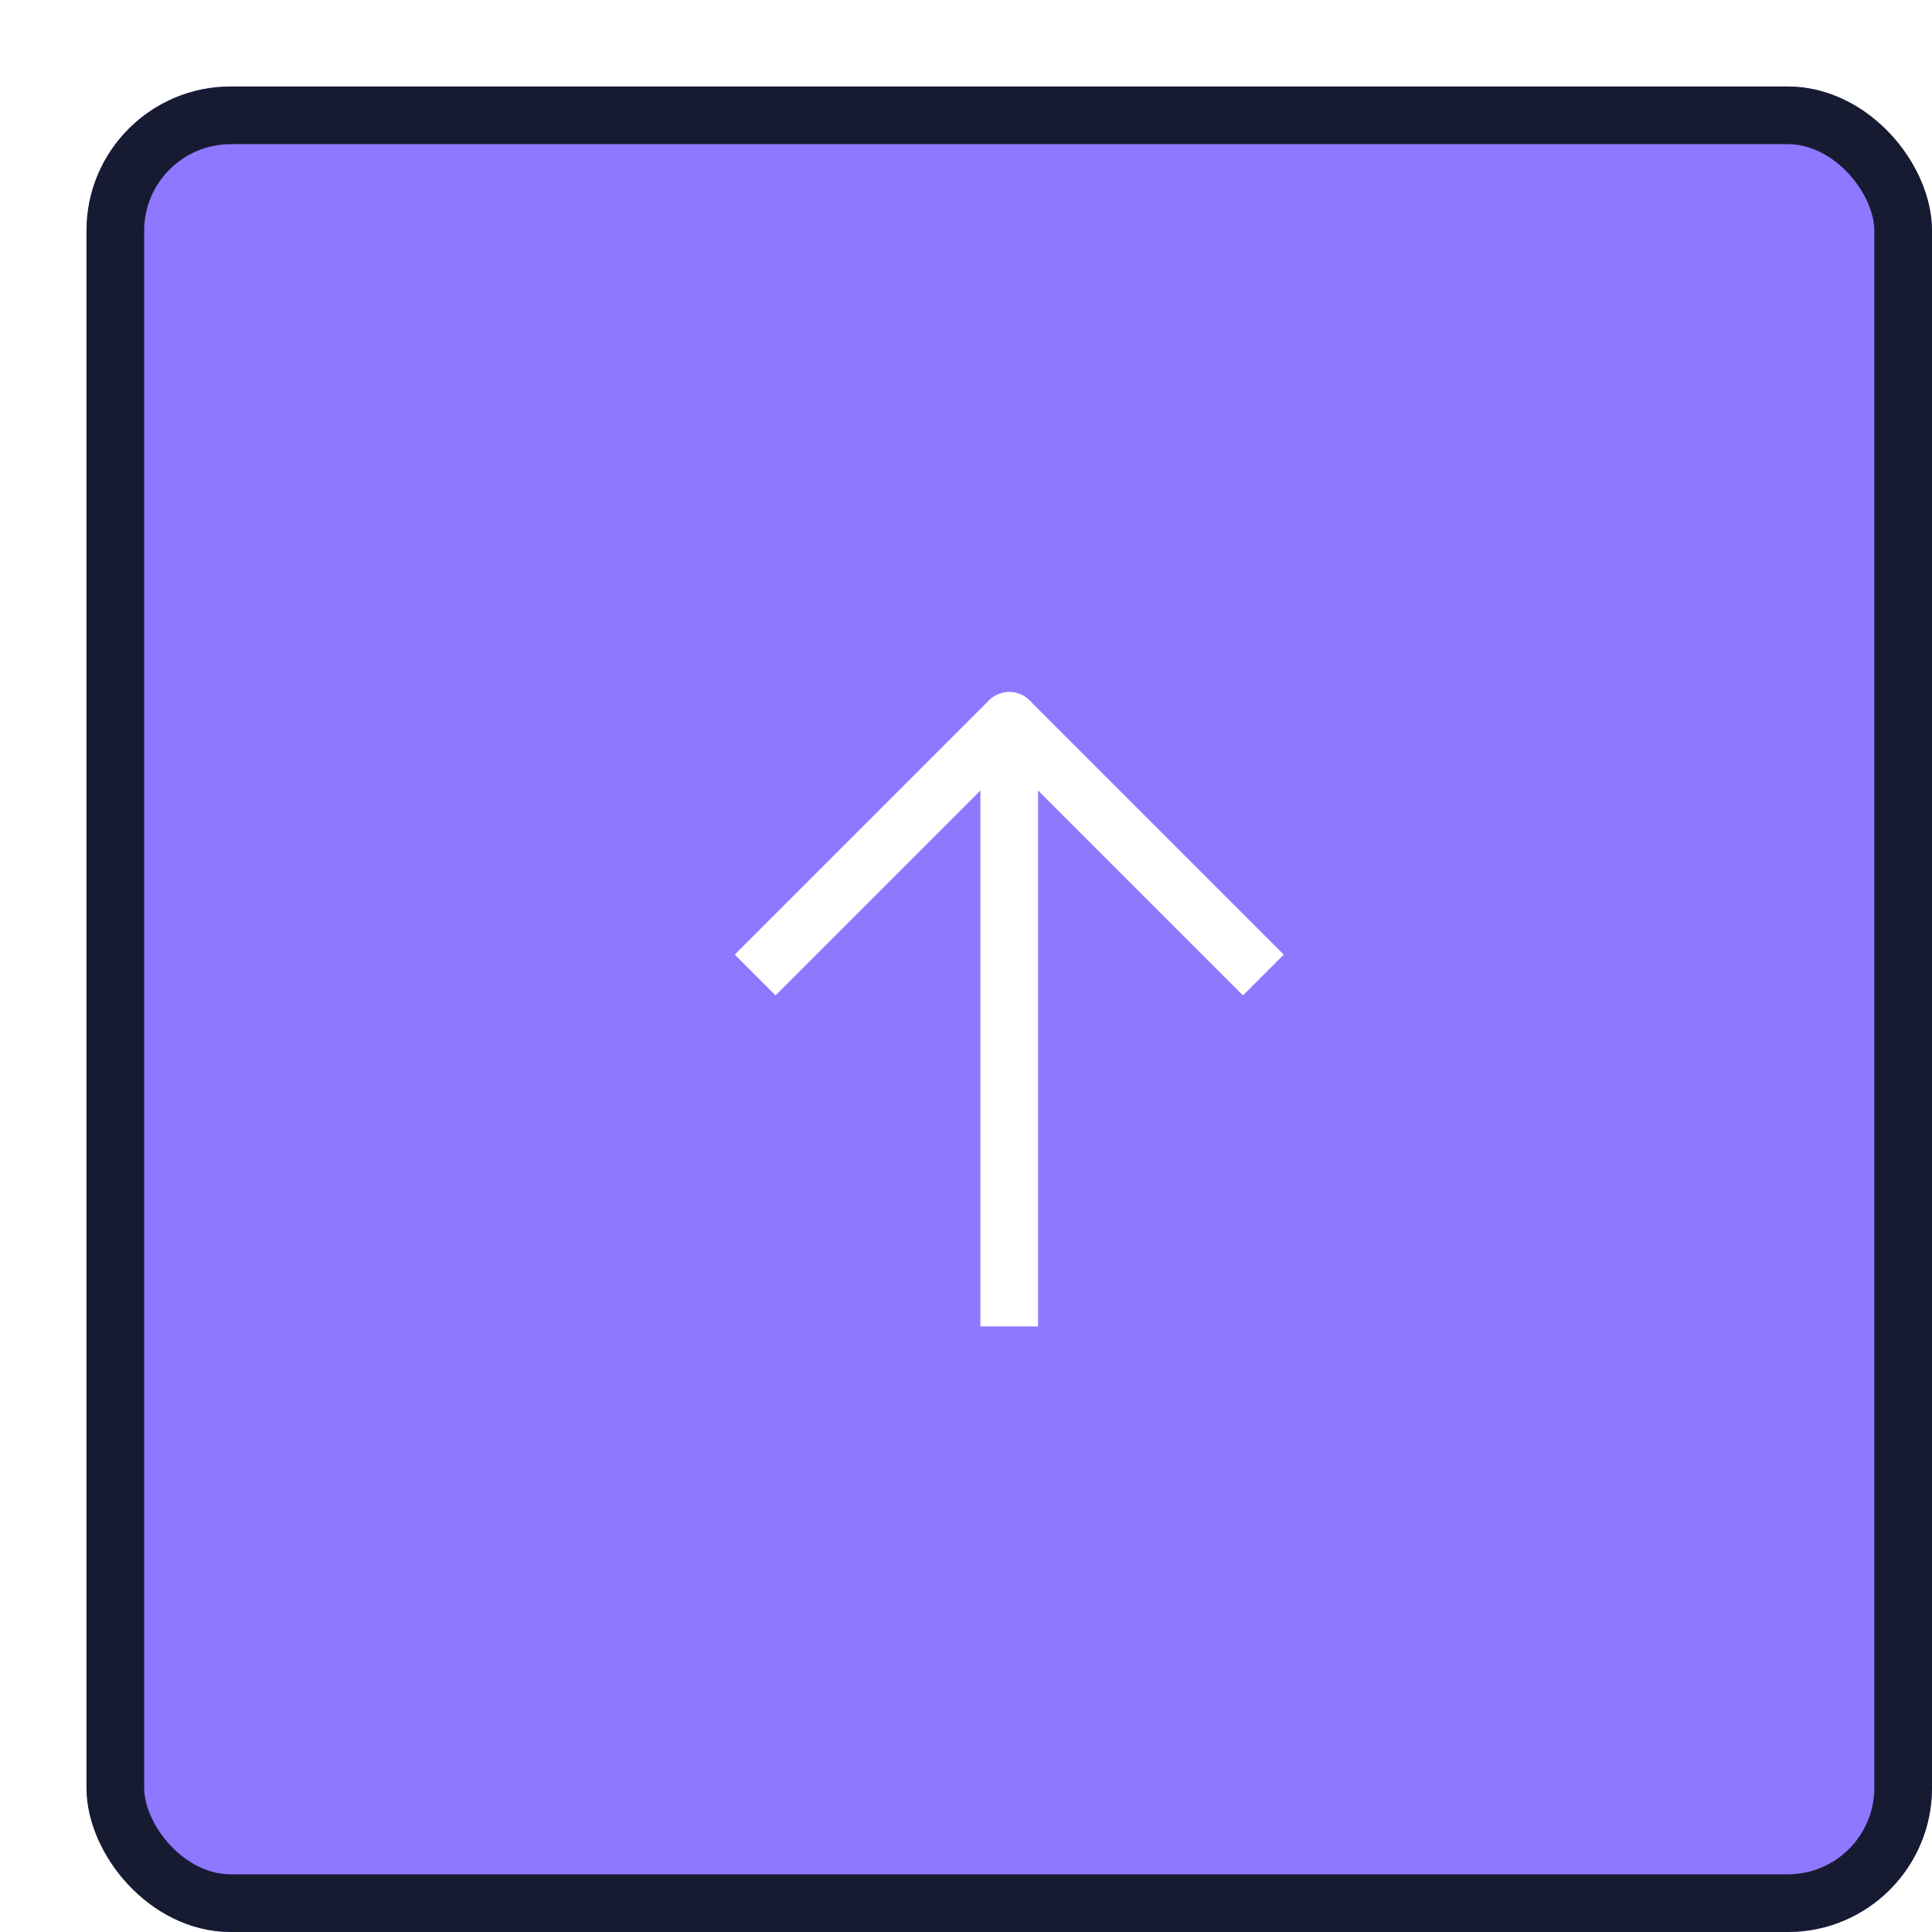 <svg width="67" height="67" viewBox="0 0 67 67" fill="none" xmlns="http://www.w3.org/2000/svg">
<g filter="url(#filter0_d_0_103)">
<rect width="64" height="64" rx="5" fill="#8E78FF"/>
<rect x="1" y="1" width="62" height="62" rx="4" stroke="#161B32" stroke-width="2"/>
<path d="M23.895 30.105L32 22L40.105 30.105" stroke="white" stroke-width="2" stroke-linecap="square" stroke-linejoin="round"/>
<path d="M33 22C33 21.448 32.552 21 32 21C31.448 21 31 21.448 31 22H33ZM31 42V43H33V42H31ZM31 22V42H33V22H31Z" fill="white"/>
</g>
<defs>
<filter id="filter0_d_0_103" x="0" y="0" width="67" height="67" filterUnits="userSpaceOnUse" color-interpolation-filters="sRGB">
<feFlood flood-opacity="0" result="BackgroundImageFix"/>
<feColorMatrix in="SourceAlpha" type="matrix" values="0 0 0 0 0 0 0 0 0 0 0 0 0 0 0 0 0 0 127 0" result="hardAlpha"/>
<feOffset dx="3" dy="3"/>
<feComposite in2="hardAlpha" operator="out"/>
<feColorMatrix type="matrix" values="0 0 0 0 0 0 0 0 0 0 0 0 0 0 0 0 0 0 0.12 0"/>
<feBlend mode="normal" in2="BackgroundImageFix" result="effect1_dropShadow_0_103"/>
<feBlend mode="normal" in="SourceGraphic" in2="effect1_dropShadow_0_103" result="shape"/>
</filter>
</defs>
</svg>
